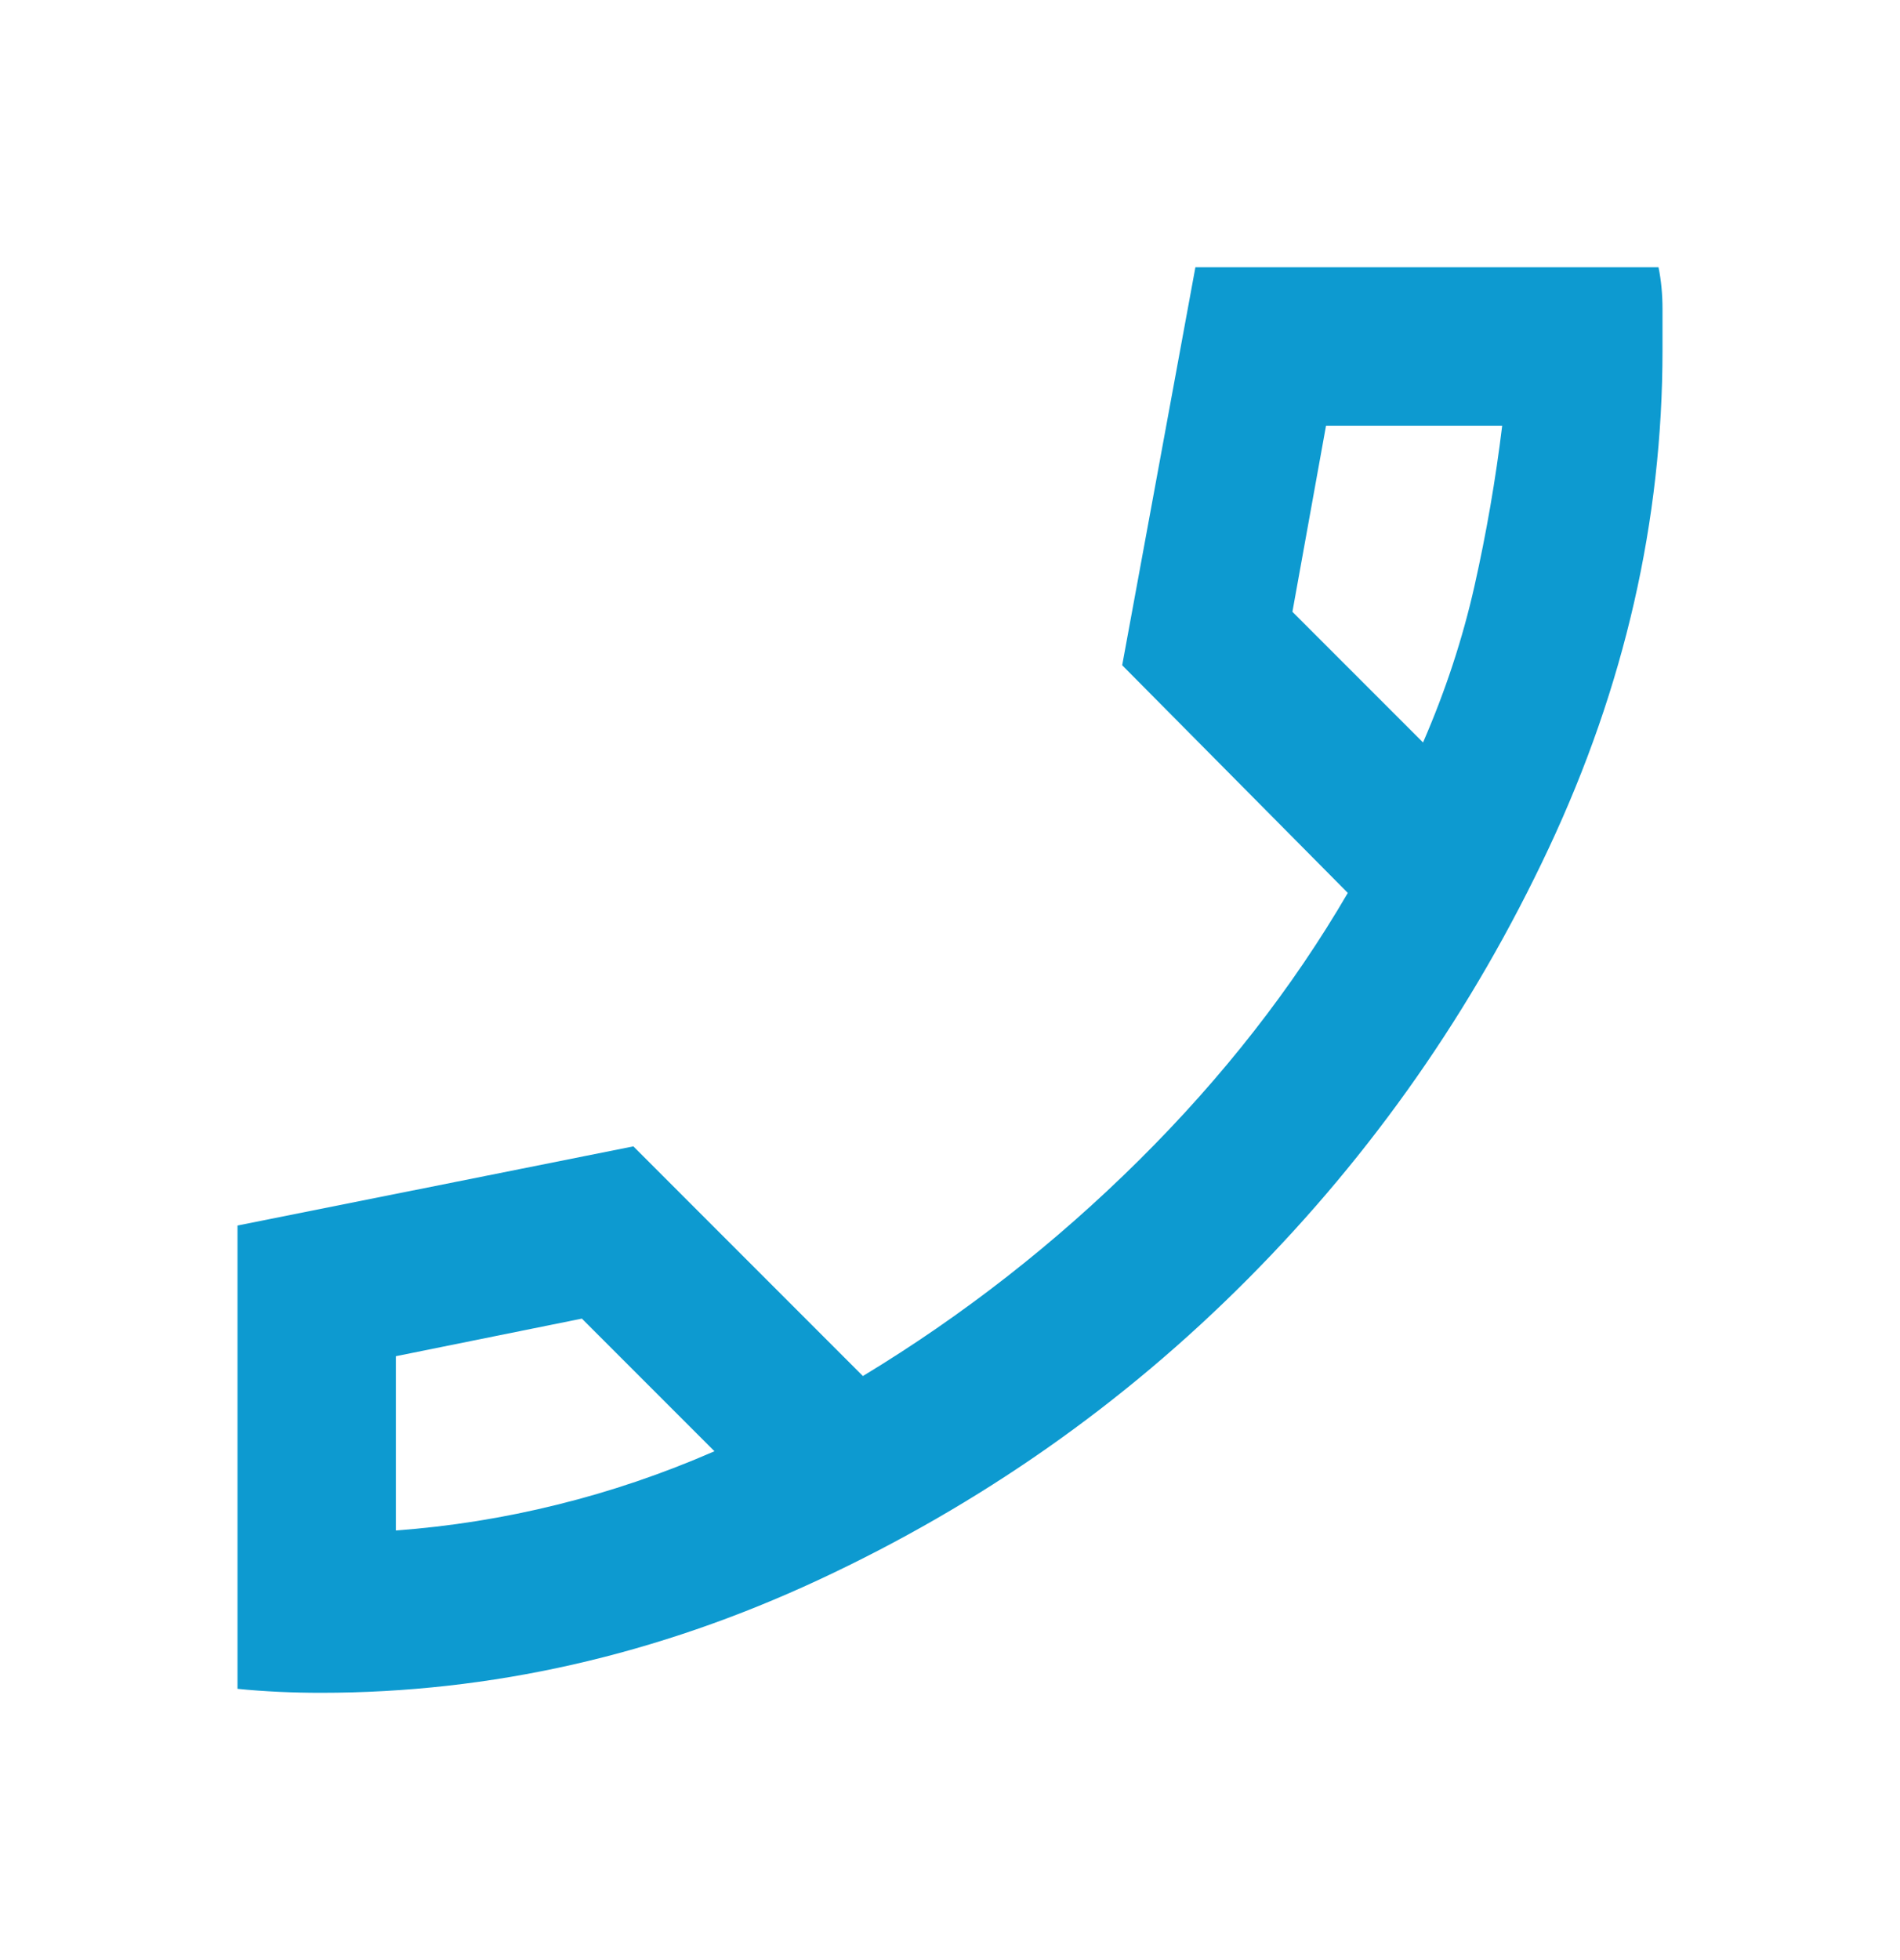 <svg width="32" height="33" viewBox="0 0 32 33" fill="none" xmlns="http://www.w3.org/2000/svg">
<path d="M5.4 28.5C5.178 28.5 4.944 28.495 4.7 28.484C4.456 28.472 4.222 28.456 4 28.433V20.633L10.667 19.3L14.533 23.167C16.222 22.144 17.772 20.933 19.184 19.533C20.595 18.133 21.767 16.633 22.7 15.033L18.9 11.2L20.133 4.5H27.933C27.978 4.722 28 4.956 28 5.2V5.9C28 8.767 27.361 11.561 26.083 14.283C24.805 17.005 23.116 19.422 21.016 21.533C18.916 23.644 16.506 25.333 13.784 26.6C11.061 27.867 8.267 28.5 5.4 28.5ZM23.967 12.5C24.344 11.633 24.633 10.756 24.833 9.867C25.033 8.978 25.189 8.078 25.3 7.167H22.333L21.767 10.3L23.967 12.5ZM12.033 24.433L9.8 22.2L6.667 22.833V25.767C7.578 25.7 8.484 25.556 9.384 25.333C10.284 25.111 11.167 24.811 12.033 24.433Z" fill="#0D9AD0"/>
</svg>
